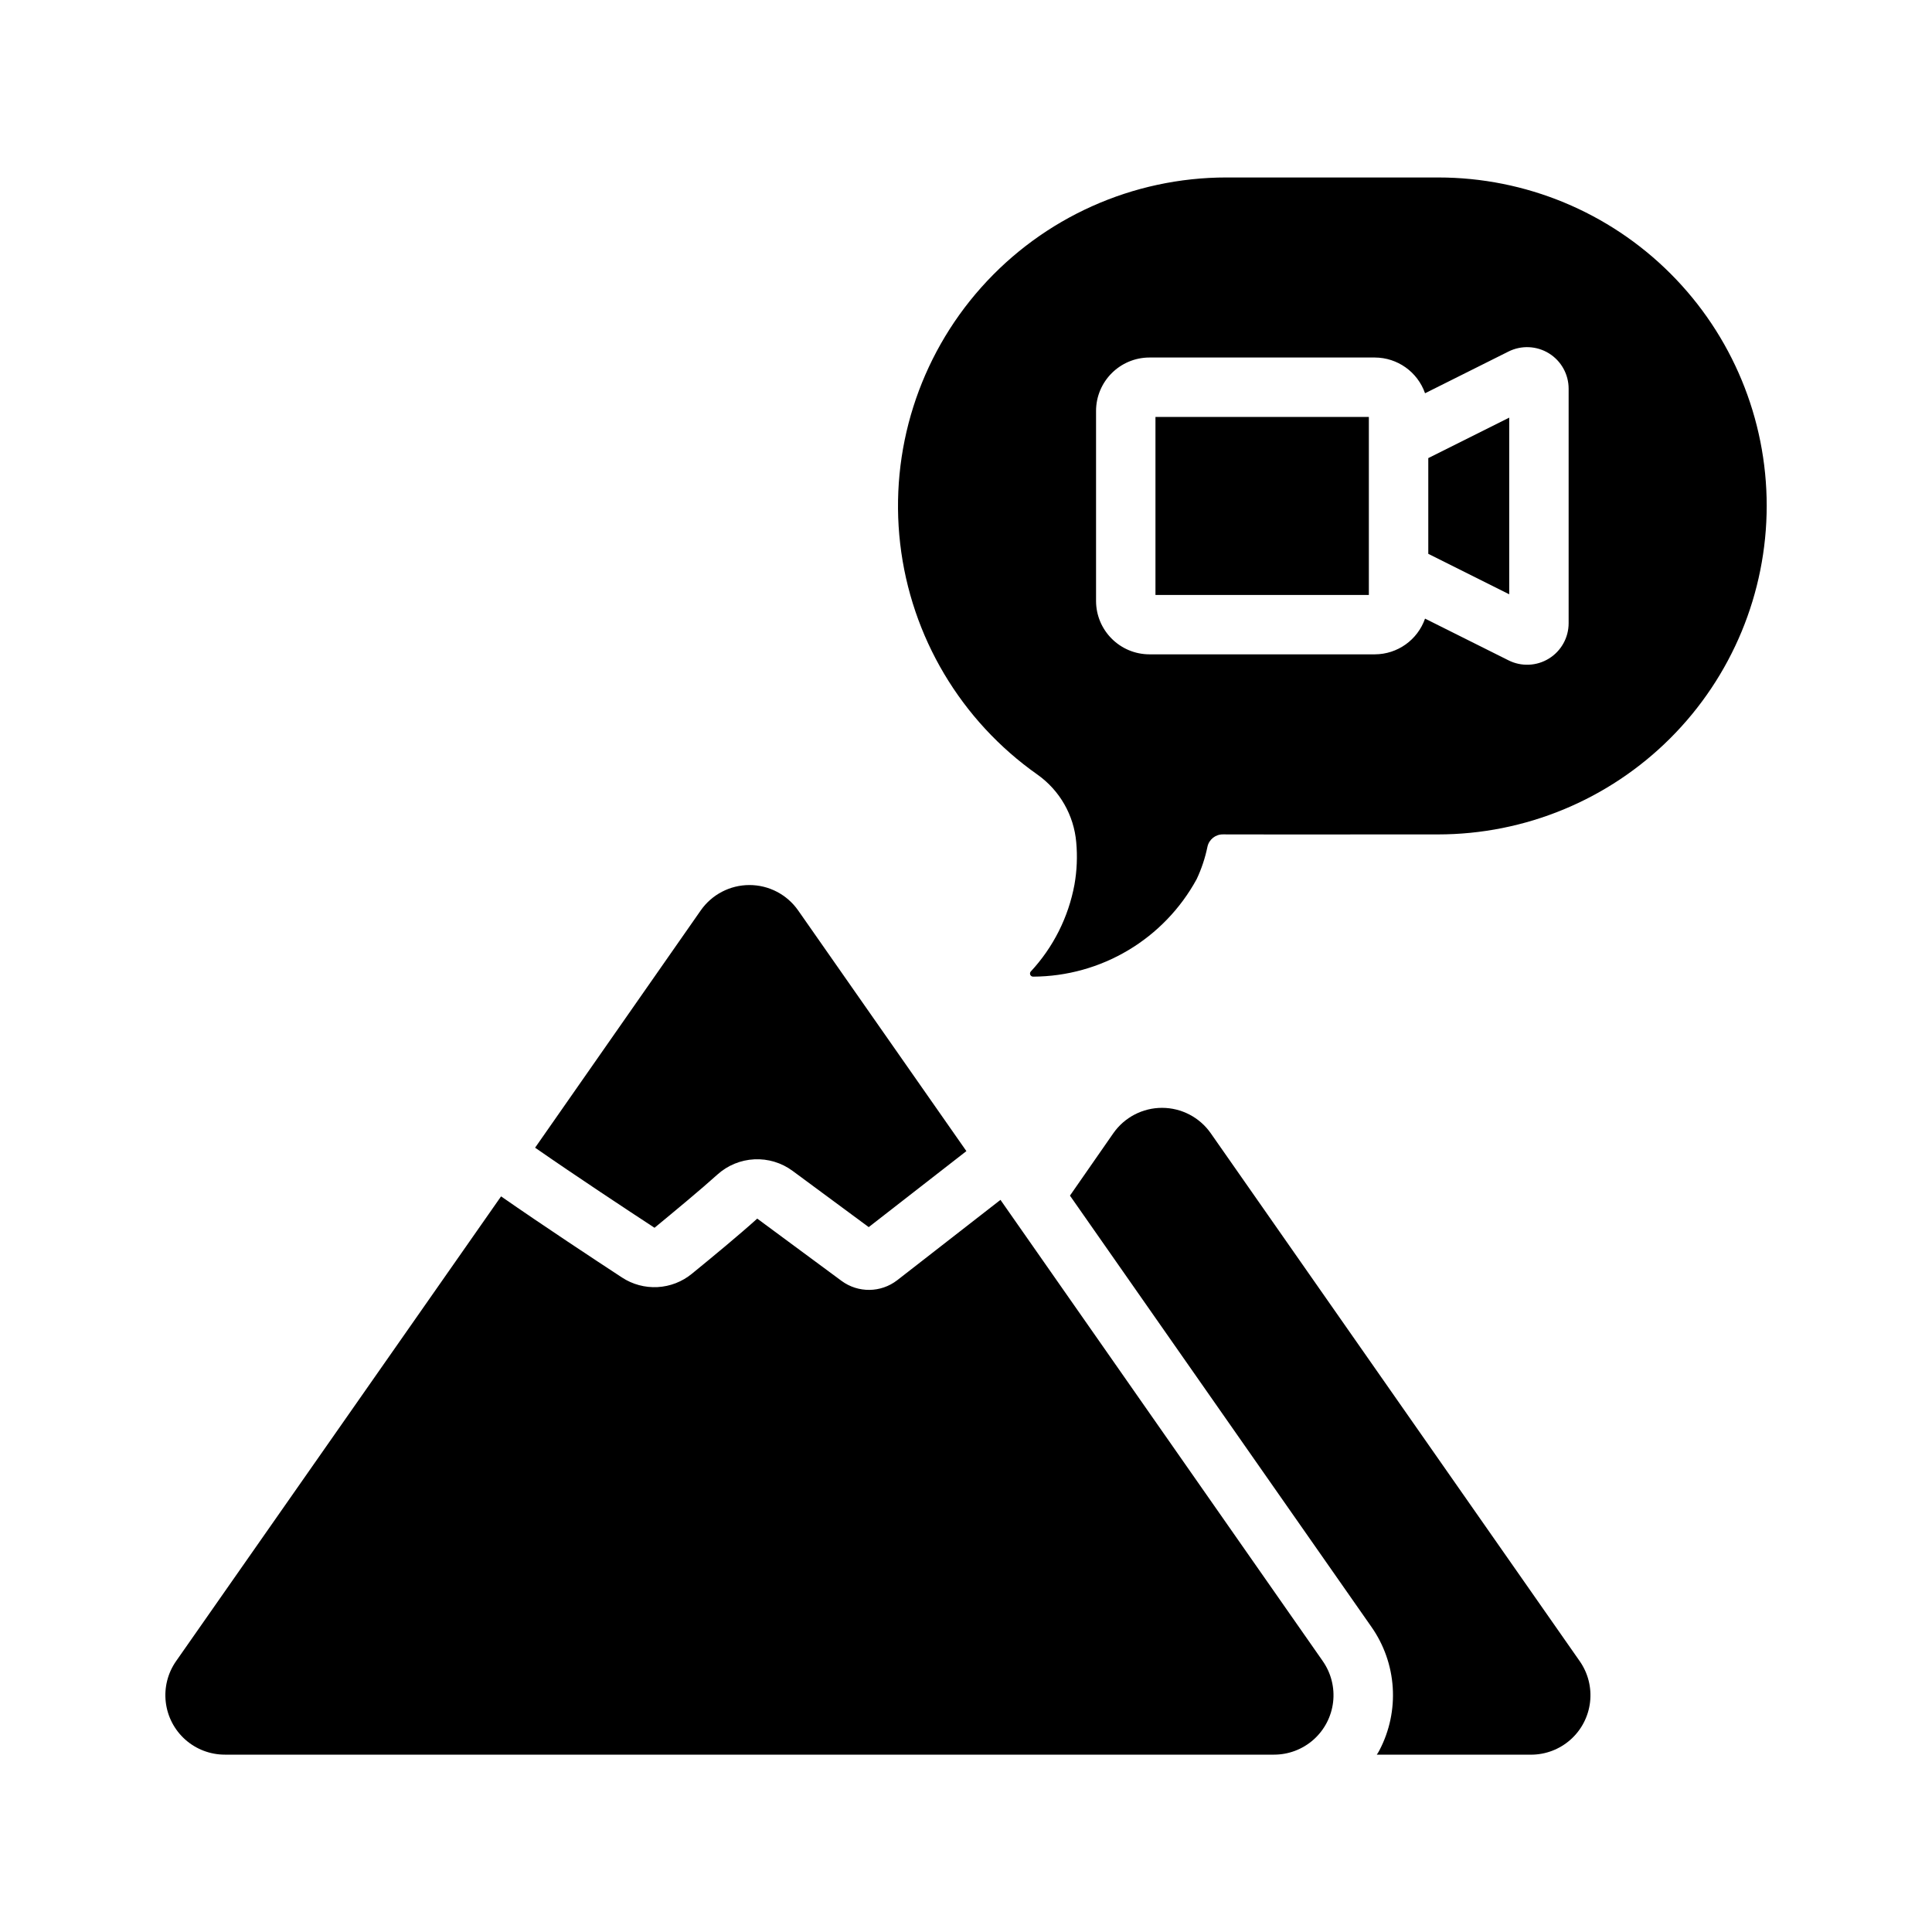 <?xml version="1.0" encoding="UTF-8"?>
<!-- Uploaded to: SVG Repo, www.svgrepo.com, Generator: SVG Repo Mixer Tools -->
<svg fill="#000000" width="800px" height="800px" version="1.1" viewBox="144 144 512 512" xmlns="http://www.w3.org/2000/svg">
 <g>
  <path d="m549.72 609h-40.855c0.266-0.375 0.504-0.77 0.711-1.18 2.672-5.117 3.887-10.871 3.512-16.633s-2.324-11.309-5.637-16.035l-79.902-114.3 11.492-16.531c2.945-4.215 7.766-6.731 12.91-6.731s9.965 2.516 12.91 6.731l97.77 139.89c2.219 3.164 3.199 7.031 2.75 10.871-0.445 3.836-2.289 7.379-5.176 9.945-2.887 2.566-6.617 3.984-10.484 3.981z"/>
  <path d="m334.13 455.26c2.699-2.43 6.152-3.852 9.777-4.027 3.625-0.18 7.199 0.898 10.125 3.051l20.188 14.914 25.883-20.141-44.582-63.781c-2.949-4.219-7.766-6.731-12.91-6.731s-9.965 2.512-12.91 6.731l-43.891 62.875c10.961 7.617 24.527 16.566 31.648 21.223 5.195-4.285 12.352-10.207 16.672-14.113z"/>
  <path d="m494.54 584.2-56.758-81.238-28.648-40.984-27.379 21.309v-0.004c-4.32 3.336-10.324 3.41-14.723 0.176l-22.355-16.516c-4.559 4.125-11.93 10.227-17.32 14.617-2.578 2.117-5.769 3.356-9.102 3.535-3.332 0.176-6.637-0.715-9.426-2.547-7.188-4.707-20.918-13.758-32.035-21.492l-0.004-0.004-86.113 123.15c-2.219 3.164-3.195 7.031-2.746 10.871 0.445 3.836 2.289 7.379 5.176 9.945 2.887 2.566 6.617 3.984 10.48 3.981h278.04c3.863 0.004 7.594-1.414 10.48-3.981 2.887-2.566 4.731-6.109 5.18-9.945 0.445-3.84-0.531-7.707-2.75-10.871z"/>
  <path d="m522.51 290.77 21.449 10.723v-46.816l-21.449 10.723z"/>
  <path d="m450.21 301.67h56.551v-47.176h-56.551z"/>
  <path d="m525.18 191.03h-56.148c-24.832 0-48.477 10.602-64.992 29.141-16.52 18.539-24.336 43.246-21.484 67.91 2.852 24.664 16.098 46.938 36.41 61.219 5.879 4.18 9.629 10.734 10.25 17.922 0.34 3.746 0.18 7.516-0.473 11.215-1.598 8.625-5.617 16.617-11.59 23.039-0.207 0.25-0.25 0.598-0.109 0.887 0.145 0.289 0.445 0.469 0.77 0.457 8.867-0.039 17.559-2.453 25.176-6.996 7.617-4.539 13.879-11.043 18.129-18.824 1.293-2.734 2.254-5.617 2.863-8.582 0.41-1.949 2.148-3.336 4.144-3.297 4.453 0.043 15.887 0.008 56.926 0.008h-0.004c23.105 0.004 45.262-9.168 61.605-25.5 16.34-16.328 25.527-38.48 25.543-61.586 0-23.078-9.168-45.207-25.488-61.527-16.316-16.316-38.449-25.484-61.527-25.484zm34.523 118.11c0.008 3.82-1.965 7.371-5.215 9.379-3.25 2.012-7.309 2.188-10.723 0.473l-22.117-11.055h0.004c-1.98 5.656-7.309 9.453-13.301 9.469h-59.727c-7.816-0.008-14.152-6.34-14.16-14.16v-50.34c0.008-7.816 6.344-14.152 14.16-14.16h59.727c5.992 0.02 11.324 3.816 13.301 9.473l22.117-11.059h-0.004c3.414-1.707 7.469-1.523 10.719 0.48 3.246 2.008 5.223 5.555 5.219 9.371z"/>
 </g>
</svg>